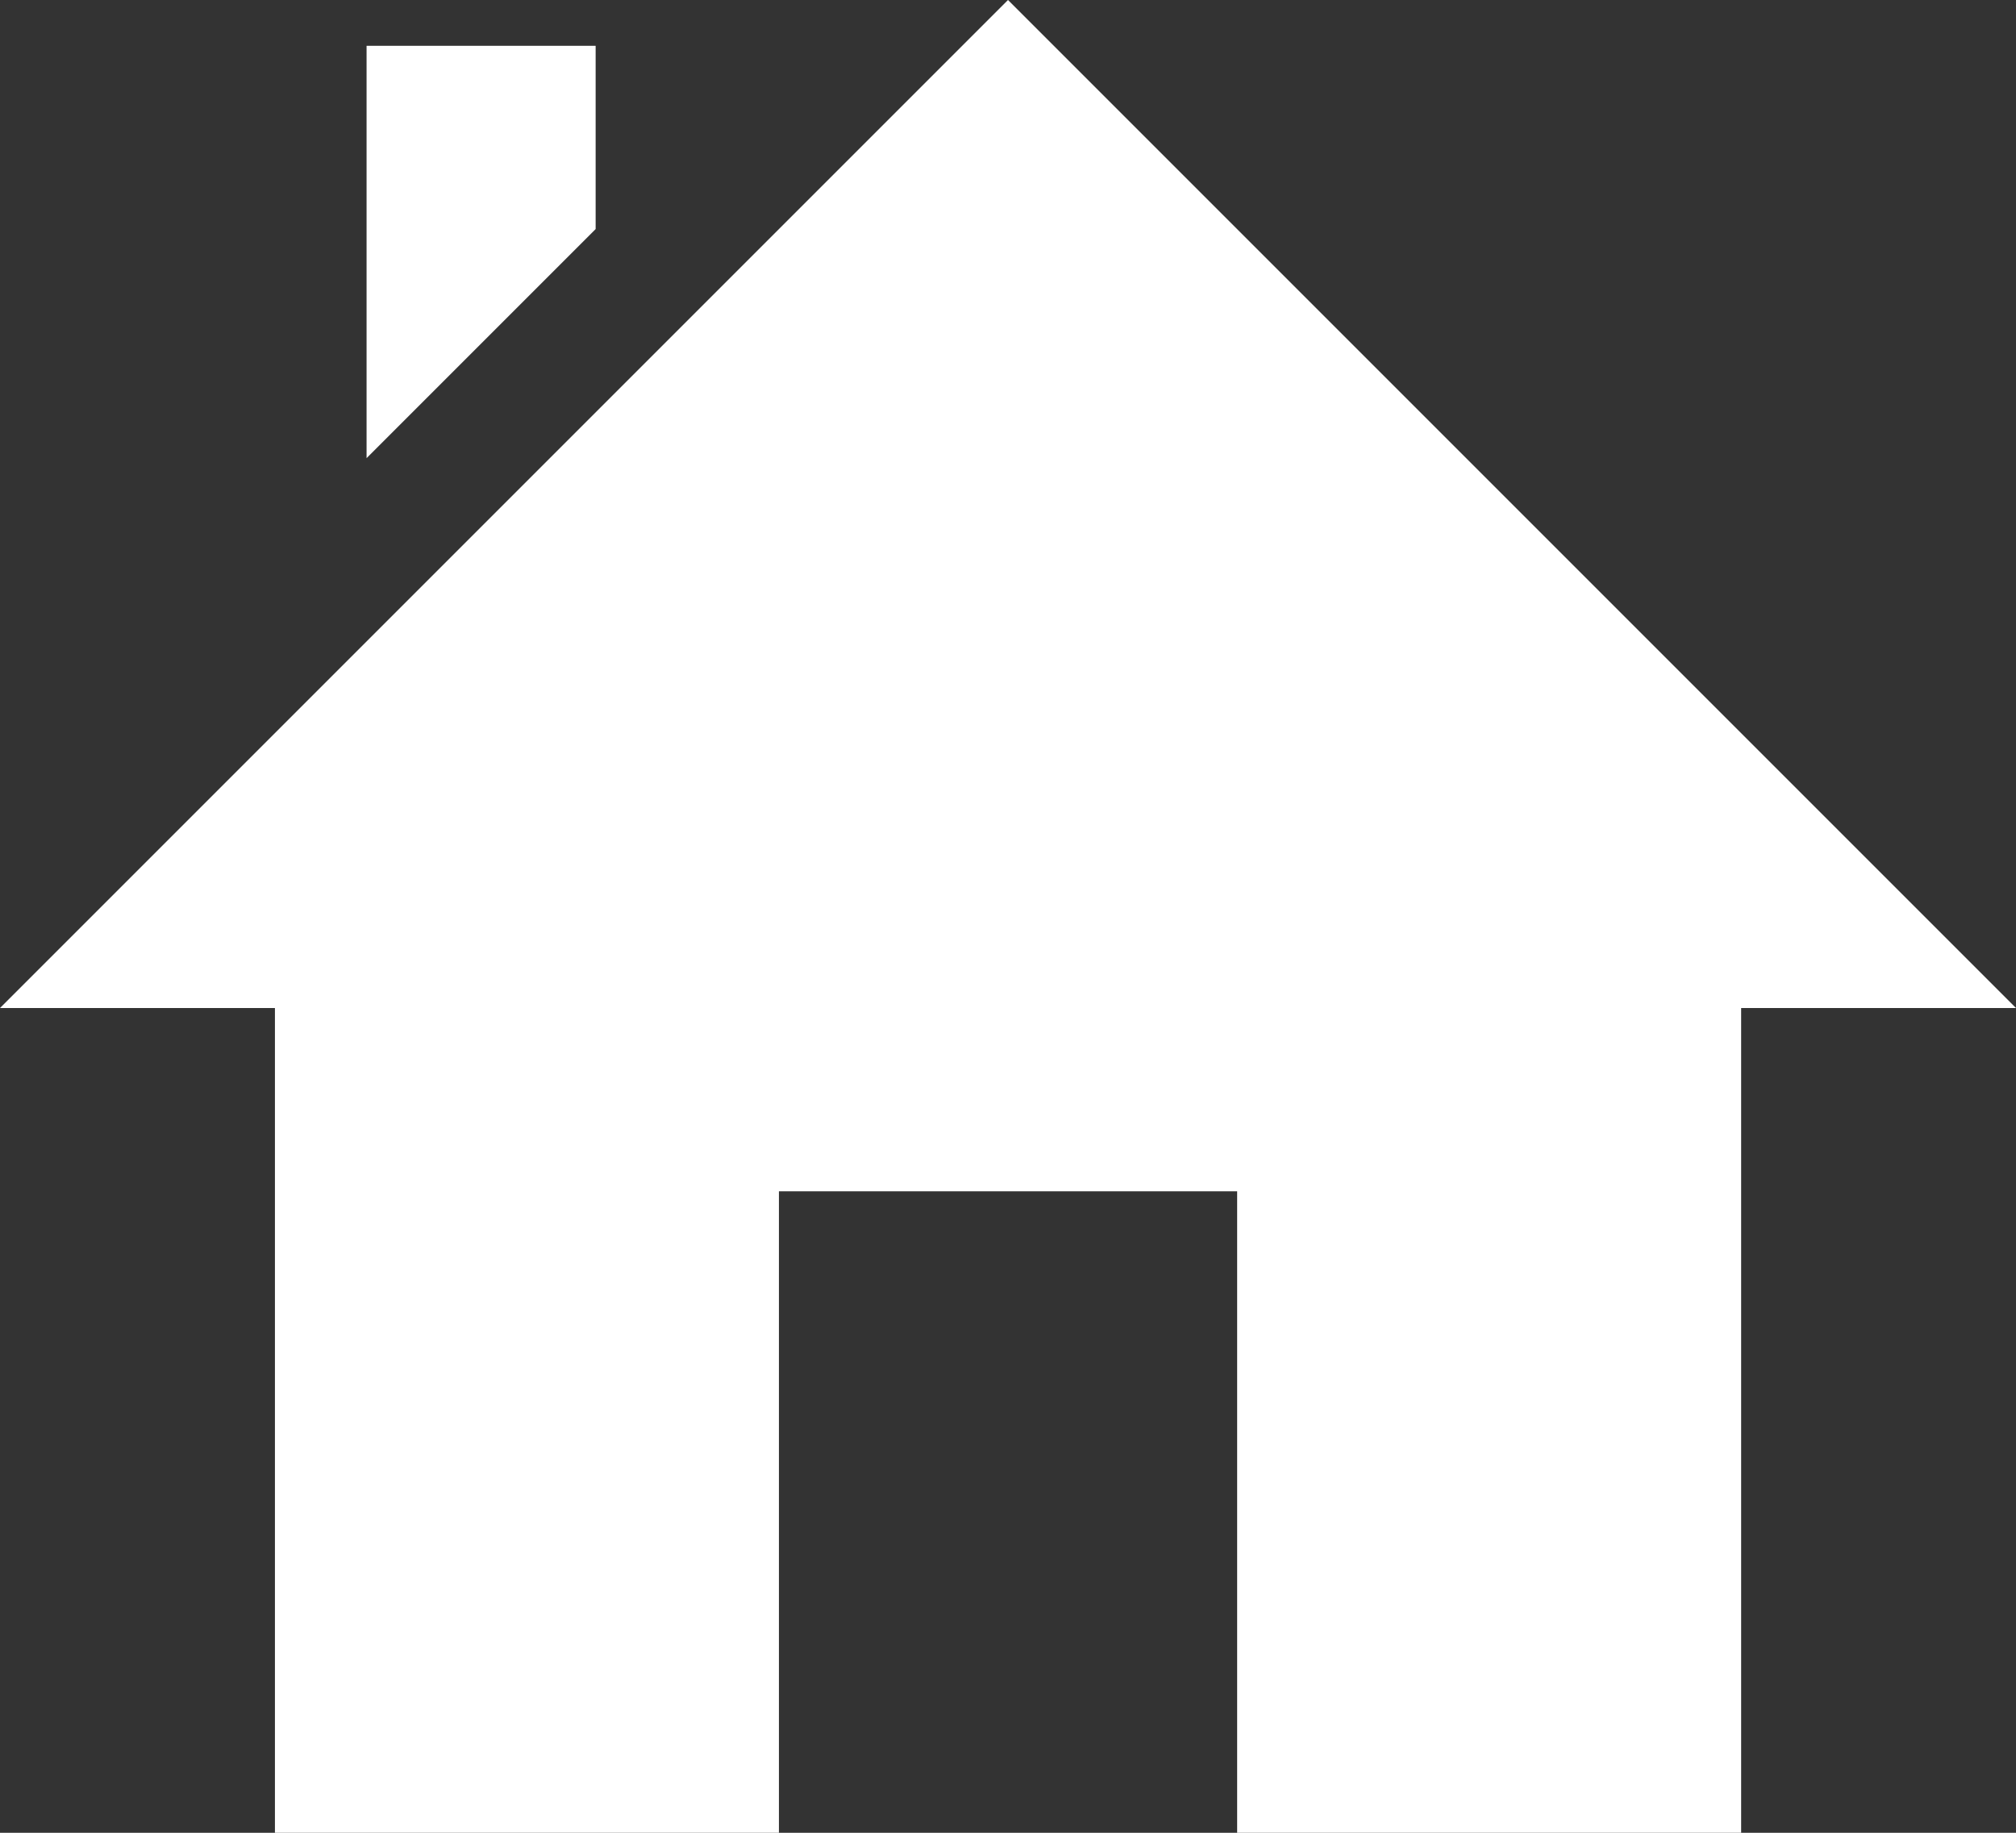 <svg xmlns="http://www.w3.org/2000/svg" width="24" height="21.818" viewBox="0 0 24 21.818">
  <rect x="0" y="0" width="24" height="21.818" fill="#333333" stroke="none"/>
  <g id="グループ_479" data-name="グループ 479" transform="translate(-0.707 -1)">
    <g id="グループ_467" data-name="グループ 467" transform="translate(0.707 1)">
      <path id="パス_9650" data-name="パス 9650" d="M24.162,21V31.909h-6V24.273H12.707v7.636h-6V21" transform="translate(-3.434 -10.091)" fill="#fff"/>
      <path id="パス_9651" data-name="パス 9651" d="M.707,13l12-12,12,12" transform="translate(-0.707 -1)" fill="#fff"/>
      <path id="パス_9652" data-name="パス 9652" d="M11.434,4.182V2H8.707V6.909" transform="translate(-4.343 -1.455)" fill="#fff"/>
    </g>
  </g>
</svg>
